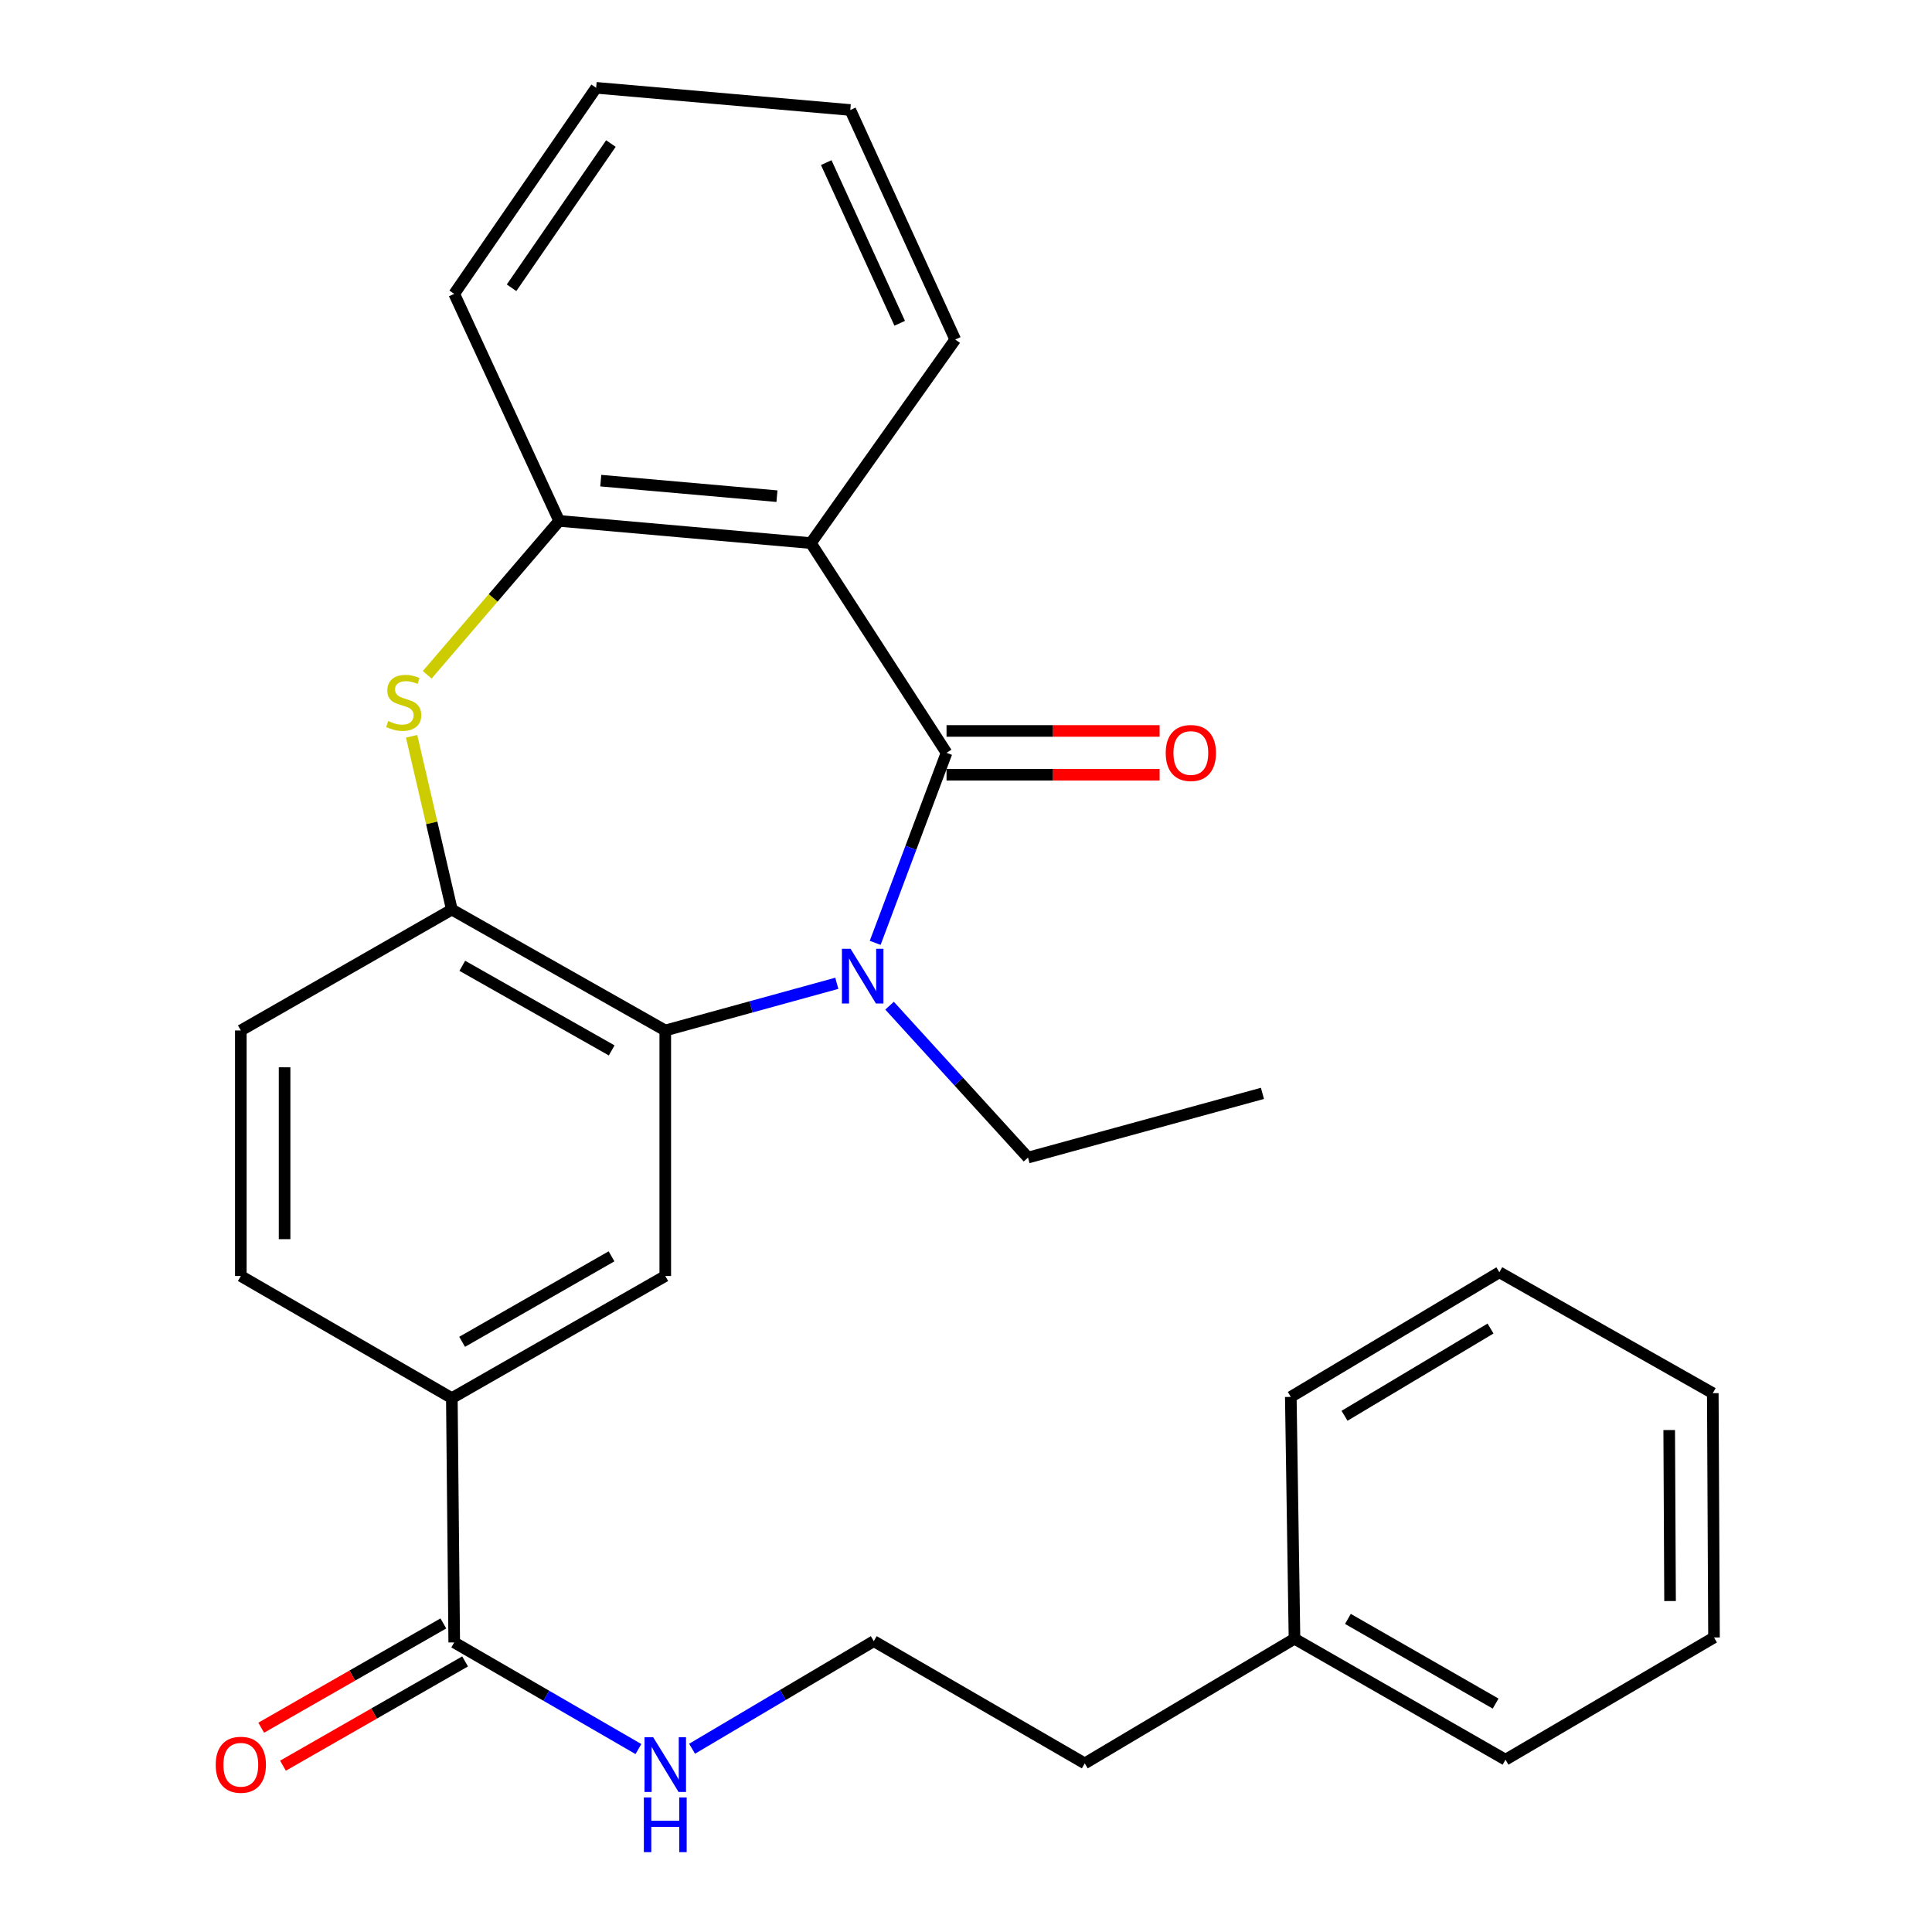 <?xml version='1.0' encoding='iso-8859-1'?>
<svg version='1.1' baseProfile='full'
              xmlns='http://www.w3.org/2000/svg'
                      xmlns:rdkit='http://www.rdkit.org/xml'
                      xmlns:xlink='http://www.w3.org/1999/xlink'
                  xml:space='preserve'
width='1000px' height='1000px' viewBox='0 0 1000 1000'>
<!-- END OF HEADER -->
<rect style='opacity:1.0;fill:#FFFFFF;stroke:none' width='1000' height='1000' x='0' y='0'> </rect>
<path class='bond-0' d='M 489.926,389.663 L 471.461,438.842' style='fill:none;fill-rule:evenodd;stroke:#000000;stroke-width:6px;stroke-linecap:butt;stroke-linejoin:miter;stroke-opacity:1' />
<path class='bond-0' d='M 471.461,438.842 L 452.996,488.02' style='fill:none;fill-rule:evenodd;stroke:#0000FF;stroke-width:6px;stroke-linecap:butt;stroke-linejoin:miter;stroke-opacity:1' />
<path class='bond-1' d='M 489.926,389.663 L 419.702,281.106' style='fill:none;fill-rule:evenodd;stroke:#000000;stroke-width:6px;stroke-linecap:butt;stroke-linejoin:miter;stroke-opacity:1' />
<path class='bond-9' d='M 489.926,400.989 L 545.071,400.989' style='fill:none;fill-rule:evenodd;stroke:#000000;stroke-width:6px;stroke-linecap:butt;stroke-linejoin:miter;stroke-opacity:1' />
<path class='bond-9' d='M 545.071,400.989 L 600.217,400.989' style='fill:none;fill-rule:evenodd;stroke:#FF0000;stroke-width:6px;stroke-linecap:butt;stroke-linejoin:miter;stroke-opacity:1' />
<path class='bond-9' d='M 489.926,378.337 L 545.071,378.337' style='fill:none;fill-rule:evenodd;stroke:#000000;stroke-width:6px;stroke-linecap:butt;stroke-linejoin:miter;stroke-opacity:1' />
<path class='bond-9' d='M 545.071,378.337 L 600.217,378.337' style='fill:none;fill-rule:evenodd;stroke:#FF0000;stroke-width:6px;stroke-linecap:butt;stroke-linejoin:miter;stroke-opacity:1' />
<path class='bond-2' d='M 433.131,508.95 L 388.738,521.16' style='fill:none;fill-rule:evenodd;stroke:#0000FF;stroke-width:6px;stroke-linecap:butt;stroke-linejoin:miter;stroke-opacity:1' />
<path class='bond-2' d='M 388.738,521.16 L 344.344,533.369' style='fill:none;fill-rule:evenodd;stroke:#000000;stroke-width:6px;stroke-linecap:butt;stroke-linejoin:miter;stroke-opacity:1' />
<path class='bond-14' d='M 460.437,520.536 L 496.267,559.85' style='fill:none;fill-rule:evenodd;stroke:#0000FF;stroke-width:6px;stroke-linecap:butt;stroke-linejoin:miter;stroke-opacity:1' />
<path class='bond-14' d='M 496.267,559.85 L 532.098,599.163' style='fill:none;fill-rule:evenodd;stroke:#000000;stroke-width:6px;stroke-linecap:butt;stroke-linejoin:miter;stroke-opacity:1' />
<path class='bond-5' d='M 419.702,281.106 L 289.424,269.616' style='fill:none;fill-rule:evenodd;stroke:#000000;stroke-width:6px;stroke-linecap:butt;stroke-linejoin:miter;stroke-opacity:1' />
<path class='bond-5' d='M 402.151,256.817 L 310.956,248.774' style='fill:none;fill-rule:evenodd;stroke:#000000;stroke-width:6px;stroke-linecap:butt;stroke-linejoin:miter;stroke-opacity:1' />
<path class='bond-15' d='M 419.702,281.106 L 494.431,175.733' style='fill:none;fill-rule:evenodd;stroke:#000000;stroke-width:6px;stroke-linecap:butt;stroke-linejoin:miter;stroke-opacity:1' />
<path class='bond-4' d='M 344.344,533.369 L 233.874,470.797' style='fill:none;fill-rule:evenodd;stroke:#000000;stroke-width:6px;stroke-linecap:butt;stroke-linejoin:miter;stroke-opacity:1' />
<path class='bond-4' d='M 316.609,543.694 L 239.281,499.894' style='fill:none;fill-rule:evenodd;stroke:#000000;stroke-width:6px;stroke-linecap:butt;stroke-linejoin:miter;stroke-opacity:1' />
<path class='bond-6' d='M 344.344,533.369 L 344.344,660.451' style='fill:none;fill-rule:evenodd;stroke:#000000;stroke-width:6px;stroke-linecap:butt;stroke-linejoin:miter;stroke-opacity:1' />
<path class='bond-3' d='M 221.127,349.278 L 255.276,309.447' style='fill:none;fill-rule:evenodd;stroke:#CCCC00;stroke-width:6px;stroke-linecap:butt;stroke-linejoin:miter;stroke-opacity:1' />
<path class='bond-3' d='M 255.276,309.447 L 289.424,269.616' style='fill:none;fill-rule:evenodd;stroke:#000000;stroke-width:6px;stroke-linecap:butt;stroke-linejoin:miter;stroke-opacity:1' />
<path class='bond-28' d='M 213.051,381.108 L 223.463,425.953' style='fill:none;fill-rule:evenodd;stroke:#CCCC00;stroke-width:6px;stroke-linecap:butt;stroke-linejoin:miter;stroke-opacity:1' />
<path class='bond-28' d='M 223.463,425.953 L 233.874,470.797' style='fill:none;fill-rule:evenodd;stroke:#000000;stroke-width:6px;stroke-linecap:butt;stroke-linejoin:miter;stroke-opacity:1' />
<path class='bond-10' d='M 233.874,470.797 L 124.65,533.369' style='fill:none;fill-rule:evenodd;stroke:#000000;stroke-width:6px;stroke-linecap:butt;stroke-linejoin:miter;stroke-opacity:1' />
<path class='bond-17' d='M 289.424,269.616 L 235.108,152.099' style='fill:none;fill-rule:evenodd;stroke:#000000;stroke-width:6px;stroke-linecap:butt;stroke-linejoin:miter;stroke-opacity:1' />
<path class='bond-8' d='M 344.344,660.451 L 233.874,723.665' style='fill:none;fill-rule:evenodd;stroke:#000000;stroke-width:6px;stroke-linecap:butt;stroke-linejoin:miter;stroke-opacity:1' />
<path class='bond-8' d='M 316.523,650.272 L 239.194,694.522' style='fill:none;fill-rule:evenodd;stroke:#000000;stroke-width:6px;stroke-linecap:butt;stroke-linejoin:miter;stroke-opacity:1' />
<path class='bond-7' d='M 235.108,850.117 L 233.874,723.665' style='fill:none;fill-rule:evenodd;stroke:#000000;stroke-width:6px;stroke-linecap:butt;stroke-linejoin:miter;stroke-opacity:1' />
<path class='bond-11' d='M 229.48,840.288 L 182.343,867.275' style='fill:none;fill-rule:evenodd;stroke:#000000;stroke-width:6px;stroke-linecap:butt;stroke-linejoin:miter;stroke-opacity:1' />
<path class='bond-11' d='M 182.343,867.275 L 135.205,894.262' style='fill:none;fill-rule:evenodd;stroke:#FF0000;stroke-width:6px;stroke-linecap:butt;stroke-linejoin:miter;stroke-opacity:1' />
<path class='bond-11' d='M 240.735,859.947 L 193.598,886.934' style='fill:none;fill-rule:evenodd;stroke:#000000;stroke-width:6px;stroke-linecap:butt;stroke-linejoin:miter;stroke-opacity:1' />
<path class='bond-11' d='M 193.598,886.934 L 146.46,913.921' style='fill:none;fill-rule:evenodd;stroke:#FF0000;stroke-width:6px;stroke-linecap:butt;stroke-linejoin:miter;stroke-opacity:1' />
<path class='bond-13' d='M 235.108,850.117 L 282.778,877.715' style='fill:none;fill-rule:evenodd;stroke:#000000;stroke-width:6px;stroke-linecap:butt;stroke-linejoin:miter;stroke-opacity:1' />
<path class='bond-13' d='M 282.778,877.715 L 330.449,905.312' style='fill:none;fill-rule:evenodd;stroke:#0000FF;stroke-width:6px;stroke-linecap:butt;stroke-linejoin:miter;stroke-opacity:1' />
<path class='bond-12' d='M 233.874,723.665 L 124.65,660.451' style='fill:none;fill-rule:evenodd;stroke:#000000;stroke-width:6px;stroke-linecap:butt;stroke-linejoin:miter;stroke-opacity:1' />
<path class='bond-30' d='M 124.65,533.369 L 124.65,660.451' style='fill:none;fill-rule:evenodd;stroke:#000000;stroke-width:6px;stroke-linecap:butt;stroke-linejoin:miter;stroke-opacity:1' />
<path class='bond-30' d='M 147.303,552.432 L 147.303,641.389' style='fill:none;fill-rule:evenodd;stroke:#000000;stroke-width:6px;stroke-linecap:butt;stroke-linejoin:miter;stroke-opacity:1' />
<path class='bond-16' d='M 358.22,905.142 L 405.246,877.303' style='fill:none;fill-rule:evenodd;stroke:#0000FF;stroke-width:6px;stroke-linecap:butt;stroke-linejoin:miter;stroke-opacity:1' />
<path class='bond-16' d='M 405.246,877.303 L 452.272,849.463' style='fill:none;fill-rule:evenodd;stroke:#000000;stroke-width:6px;stroke-linecap:butt;stroke-linejoin:miter;stroke-opacity:1' />
<path class='bond-22' d='M 532.098,599.163 L 653.441,565.926' style='fill:none;fill-rule:evenodd;stroke:#000000;stroke-width:6px;stroke-linecap:butt;stroke-linejoin:miter;stroke-opacity:1' />
<path class='bond-23' d='M 494.431,175.733 L 440.115,56.932' style='fill:none;fill-rule:evenodd;stroke:#000000;stroke-width:6px;stroke-linecap:butt;stroke-linejoin:miter;stroke-opacity:1' />
<path class='bond-23' d='M 465.682,167.332 L 427.661,84.171' style='fill:none;fill-rule:evenodd;stroke:#000000;stroke-width:6px;stroke-linecap:butt;stroke-linejoin:miter;stroke-opacity:1' />
<path class='bond-19' d='M 452.272,849.463 L 561.471,912.727' style='fill:none;fill-rule:evenodd;stroke:#000000;stroke-width:6px;stroke-linecap:butt;stroke-linejoin:miter;stroke-opacity:1' />
<path class='bond-29' d='M 235.108,152.099 L 308.565,45.455' style='fill:none;fill-rule:evenodd;stroke:#000000;stroke-width:6px;stroke-linecap:butt;stroke-linejoin:miter;stroke-opacity:1' />
<path class='bond-29' d='M 264.782,148.952 L 316.202,74.301' style='fill:none;fill-rule:evenodd;stroke:#000000;stroke-width:6px;stroke-linecap:butt;stroke-linejoin:miter;stroke-opacity:1' />
<path class='bond-18' d='M 670.028,848.205 L 561.471,912.727' style='fill:none;fill-rule:evenodd;stroke:#000000;stroke-width:6px;stroke-linecap:butt;stroke-linejoin:miter;stroke-opacity:1' />
<path class='bond-20' d='M 670.028,848.205 L 779.252,910.814' style='fill:none;fill-rule:evenodd;stroke:#000000;stroke-width:6px;stroke-linecap:butt;stroke-linejoin:miter;stroke-opacity:1' />
<path class='bond-20' d='M 697.677,837.943 L 774.133,881.77' style='fill:none;fill-rule:evenodd;stroke:#000000;stroke-width:6px;stroke-linecap:butt;stroke-linejoin:miter;stroke-opacity:1' />
<path class='bond-21' d='M 670.028,848.205 L 668.115,723.036' style='fill:none;fill-rule:evenodd;stroke:#000000;stroke-width:6px;stroke-linecap:butt;stroke-linejoin:miter;stroke-opacity:1' />
<path class='bond-26' d='M 779.252,910.814 L 887.167,847.55' style='fill:none;fill-rule:evenodd;stroke:#000000;stroke-width:6px;stroke-linecap:butt;stroke-linejoin:miter;stroke-opacity:1' />
<path class='bond-25' d='M 668.115,723.036 L 776.068,658.526' style='fill:none;fill-rule:evenodd;stroke:#000000;stroke-width:6px;stroke-linecap:butt;stroke-linejoin:miter;stroke-opacity:1' />
<path class='bond-25' d='M 695.928,732.804 L 771.495,687.648' style='fill:none;fill-rule:evenodd;stroke:#000000;stroke-width:6px;stroke-linecap:butt;stroke-linejoin:miter;stroke-opacity:1' />
<path class='bond-24' d='M 440.115,56.932 L 308.565,45.455' style='fill:none;fill-rule:evenodd;stroke:#000000;stroke-width:6px;stroke-linecap:butt;stroke-linejoin:miter;stroke-opacity:1' />
<path class='bond-27' d='M 776.068,658.526 L 886.537,721.11' style='fill:none;fill-rule:evenodd;stroke:#000000;stroke-width:6px;stroke-linecap:butt;stroke-linejoin:miter;stroke-opacity:1' />
<path class='bond-31' d='M 887.167,847.55 L 886.537,721.11' style='fill:none;fill-rule:evenodd;stroke:#000000;stroke-width:6px;stroke-linecap:butt;stroke-linejoin:miter;stroke-opacity:1' />
<path class='bond-31' d='M 864.42,828.697 L 863.979,740.189' style='fill:none;fill-rule:evenodd;stroke:#000000;stroke-width:6px;stroke-linecap:butt;stroke-linejoin:miter;stroke-opacity:1' />
<path  class='atom-1' d='M 440.261 491.107
L 449.541 506.107
Q 450.461 507.587, 451.941 510.267
Q 453.421 512.947, 453.501 513.107
L 453.501 491.107
L 457.261 491.107
L 457.261 519.427
L 453.381 519.427
L 443.421 503.027
Q 442.261 501.107, 441.021 498.907
Q 439.821 496.707, 439.461 496.027
L 439.461 519.427
L 435.781 519.427
L 435.781 491.107
L 440.261 491.107
' fill='#0000FF'/>
<path  class='atom-4' d='M 200.956 373.194
Q 201.276 373.314, 202.596 373.874
Q 203.916 374.434, 205.356 374.794
Q 206.836 375.114, 208.276 375.114
Q 210.956 375.114, 212.516 373.834
Q 214.076 372.514, 214.076 370.234
Q 214.076 368.674, 213.276 367.714
Q 212.516 366.754, 211.316 366.234
Q 210.116 365.714, 208.116 365.114
Q 205.596 364.354, 204.076 363.634
Q 202.596 362.914, 201.516 361.394
Q 200.476 359.874, 200.476 357.314
Q 200.476 353.754, 202.876 351.554
Q 205.316 349.354, 210.116 349.354
Q 213.396 349.354, 217.116 350.914
L 216.196 353.994
Q 212.796 352.594, 210.236 352.594
Q 207.476 352.594, 205.956 353.754
Q 204.436 354.874, 204.476 356.834
Q 204.476 358.354, 205.236 359.274
Q 206.036 360.194, 207.156 360.714
Q 208.316 361.234, 210.236 361.834
Q 212.796 362.634, 214.316 363.434
Q 215.836 364.234, 216.916 365.874
Q 218.036 367.474, 218.036 370.234
Q 218.036 374.154, 215.396 376.274
Q 212.796 378.354, 208.436 378.354
Q 205.916 378.354, 203.996 377.794
Q 202.116 377.274, 199.876 376.354
L 200.956 373.194
' fill='#CCCC00'/>
<path  class='atom-10' d='M 603.378 389.743
Q 603.378 382.943, 606.738 379.143
Q 610.098 375.343, 616.378 375.343
Q 622.658 375.343, 626.018 379.143
Q 629.378 382.943, 629.378 389.743
Q 629.378 396.623, 625.978 400.543
Q 622.578 404.423, 616.378 404.423
Q 610.138 404.423, 606.738 400.543
Q 603.378 396.663, 603.378 389.743
M 616.378 401.223
Q 620.698 401.223, 623.018 398.343
Q 625.378 395.423, 625.378 389.743
Q 625.378 384.183, 623.018 381.383
Q 620.698 378.543, 616.378 378.543
Q 612.058 378.543, 609.698 381.343
Q 607.378 384.143, 607.378 389.743
Q 607.378 395.463, 609.698 398.343
Q 612.058 401.223, 616.378 401.223
' fill='#FF0000'/>
<path  class='atom-12' d='M 111.65 913.436
Q 111.65 906.636, 115.01 902.836
Q 118.37 899.036, 124.65 899.036
Q 130.93 899.036, 134.29 902.836
Q 137.65 906.636, 137.65 913.436
Q 137.65 920.316, 134.25 924.236
Q 130.85 928.116, 124.65 928.116
Q 118.41 928.116, 115.01 924.236
Q 111.65 920.356, 111.65 913.436
M 124.65 924.916
Q 128.97 924.916, 131.29 922.036
Q 133.65 919.116, 133.65 913.436
Q 133.65 907.876, 131.29 905.076
Q 128.97 902.236, 124.65 902.236
Q 120.33 902.236, 117.97 905.036
Q 115.65 907.836, 115.65 913.436
Q 115.65 919.156, 117.97 922.036
Q 120.33 924.916, 124.65 924.916
' fill='#FF0000'/>
<path  class='atom-14' d='M 338.084 899.196
L 347.364 914.196
Q 348.284 915.676, 349.764 918.356
Q 351.244 921.036, 351.324 921.196
L 351.324 899.196
L 355.084 899.196
L 355.084 927.516
L 351.204 927.516
L 341.244 911.116
Q 340.084 909.196, 338.844 906.996
Q 337.644 904.796, 337.284 904.116
L 337.284 927.516
L 333.604 927.516
L 333.604 899.196
L 338.084 899.196
' fill='#0000FF'/>
<path  class='atom-14' d='M 333.264 930.348
L 337.104 930.348
L 337.104 942.388
L 351.584 942.388
L 351.584 930.348
L 355.424 930.348
L 355.424 958.668
L 351.584 958.668
L 351.584 945.588
L 337.104 945.588
L 337.104 958.668
L 333.264 958.668
L 333.264 930.348
' fill='#0000FF'/>
</svg>
